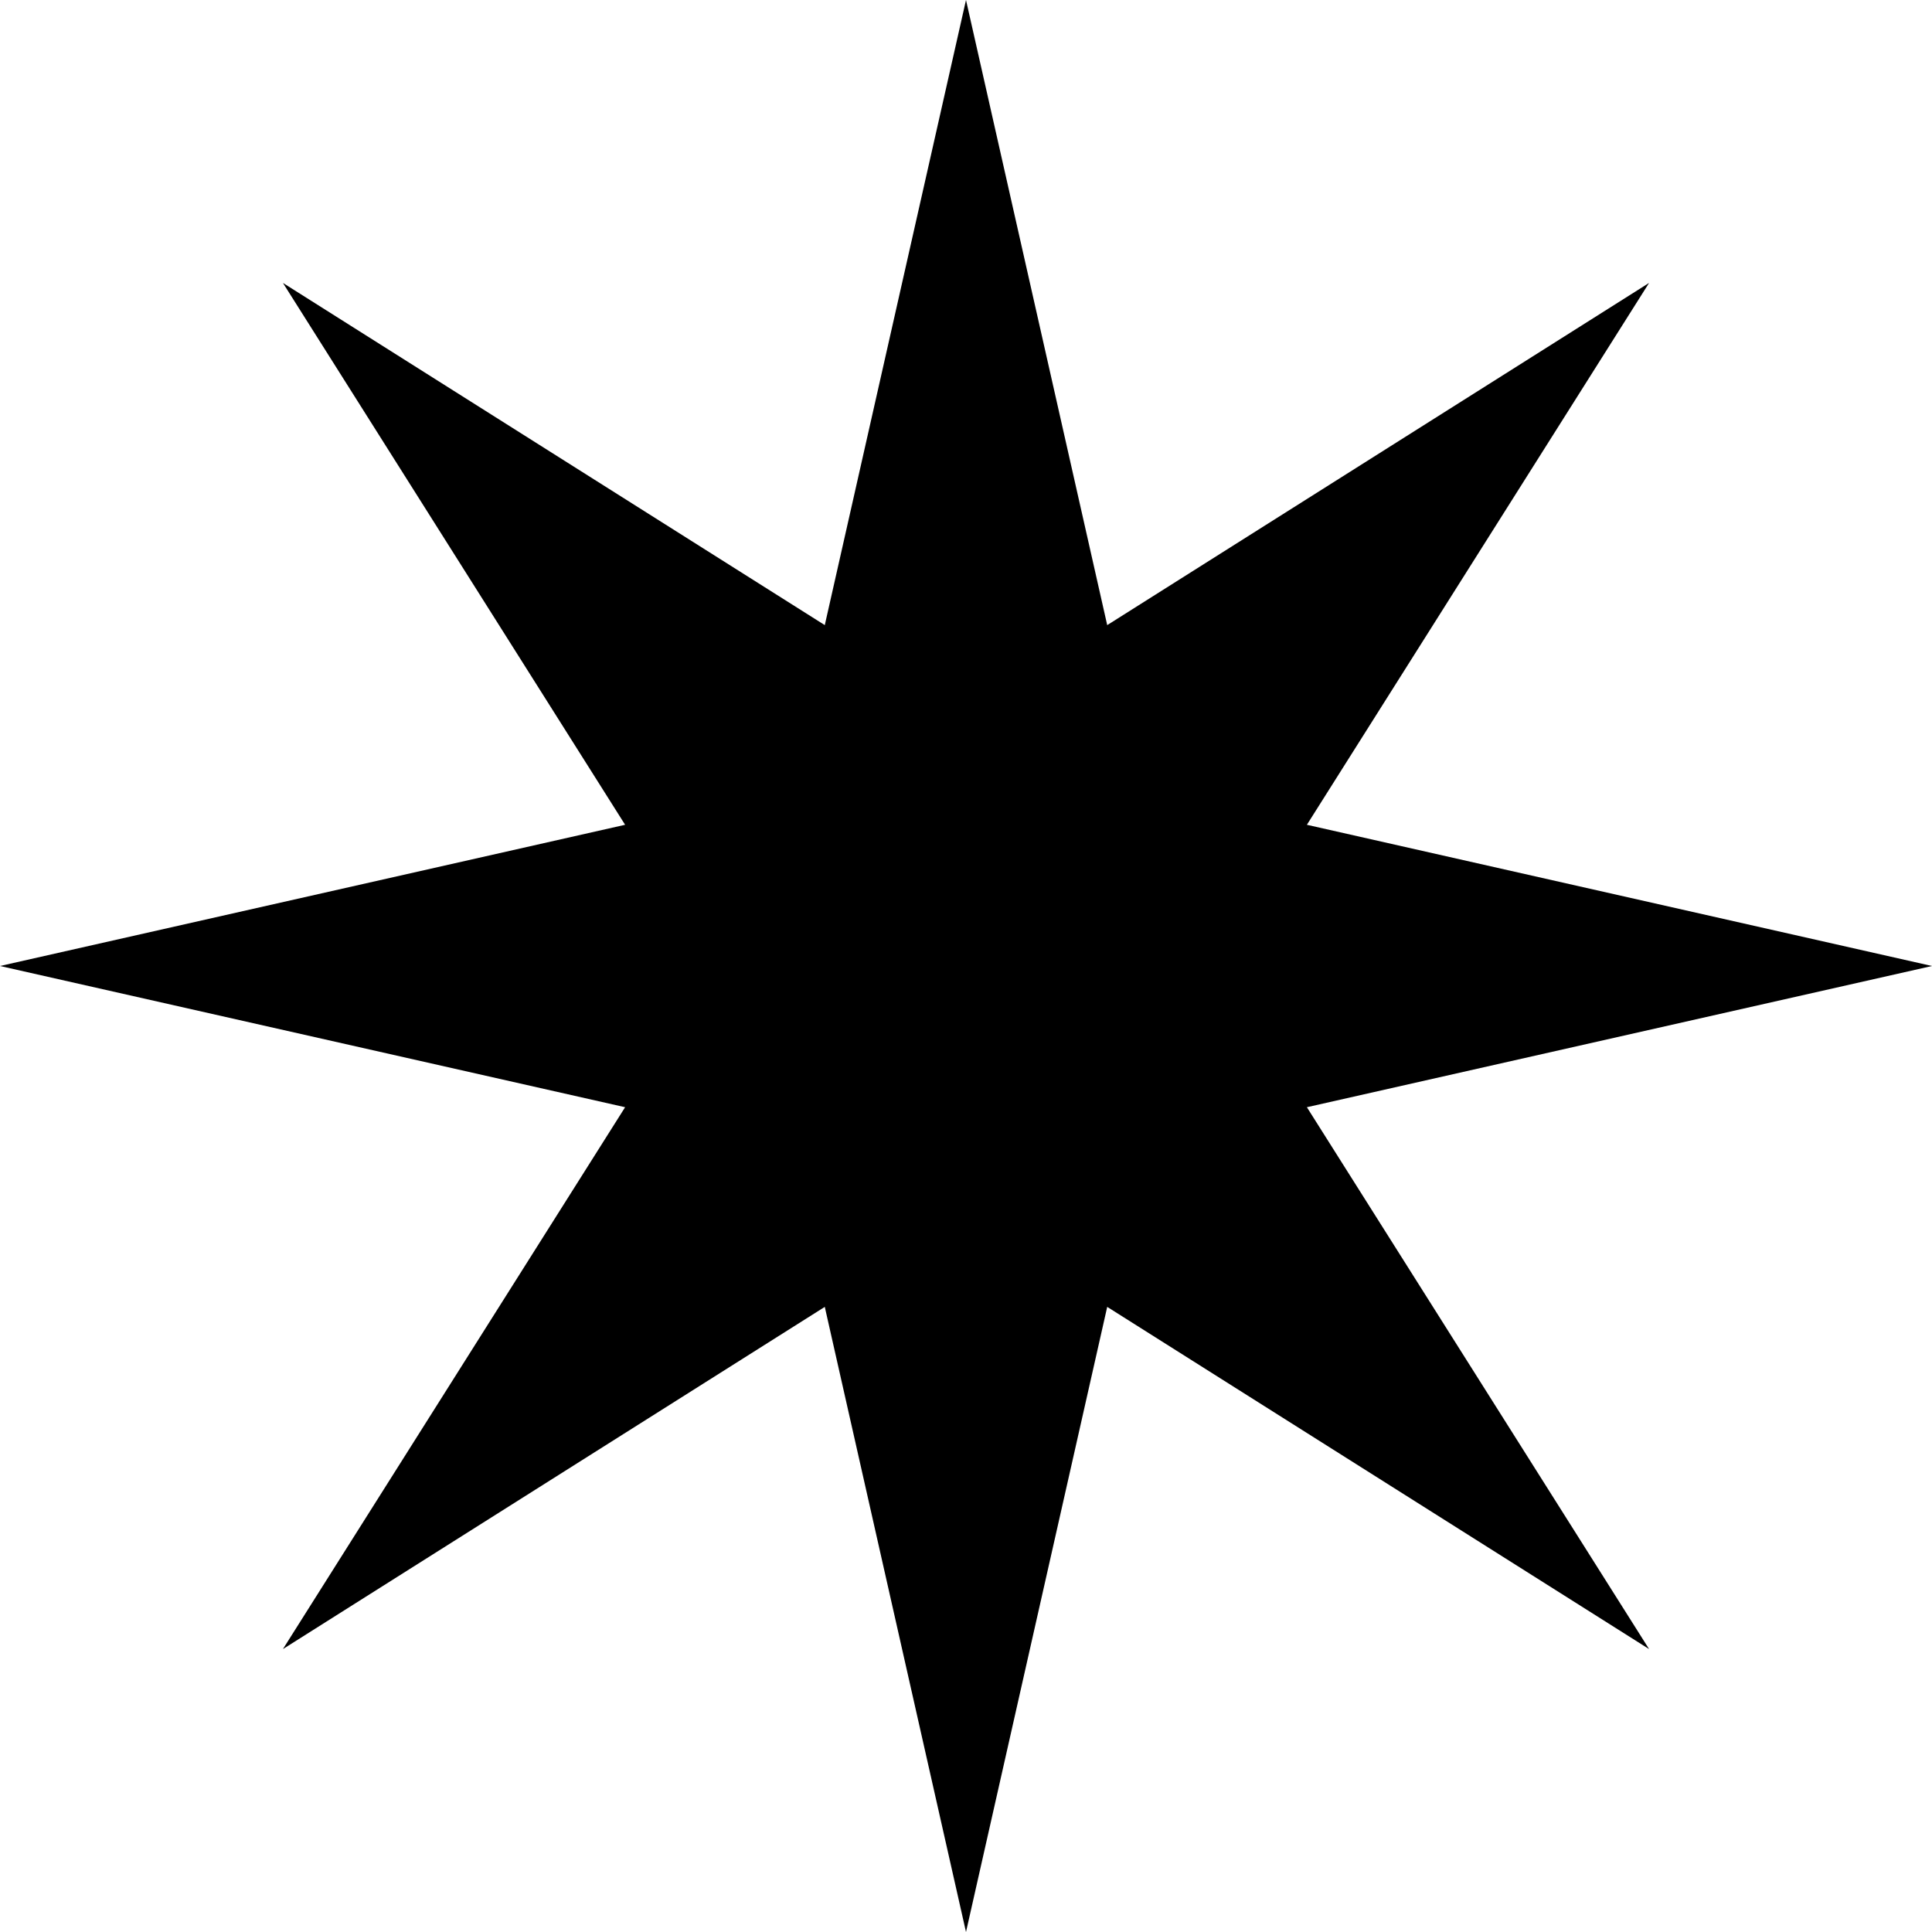 <svg width="43" height="43" viewBox="0 0 43 43" fill="none" xmlns="http://www.w3.org/2000/svg">
<path d="M21.5 0L24.643 13.913L36.703 6.297L29.087 18.357L43 21.5L29.087 24.643L36.703 36.703L24.643 29.087L21.5 43L18.357 29.087L6.297 36.703L13.913 24.643L0 21.5L13.913 18.357L6.297 6.297L18.357 13.913L21.5 0Z" fill="black"/>
</svg>
